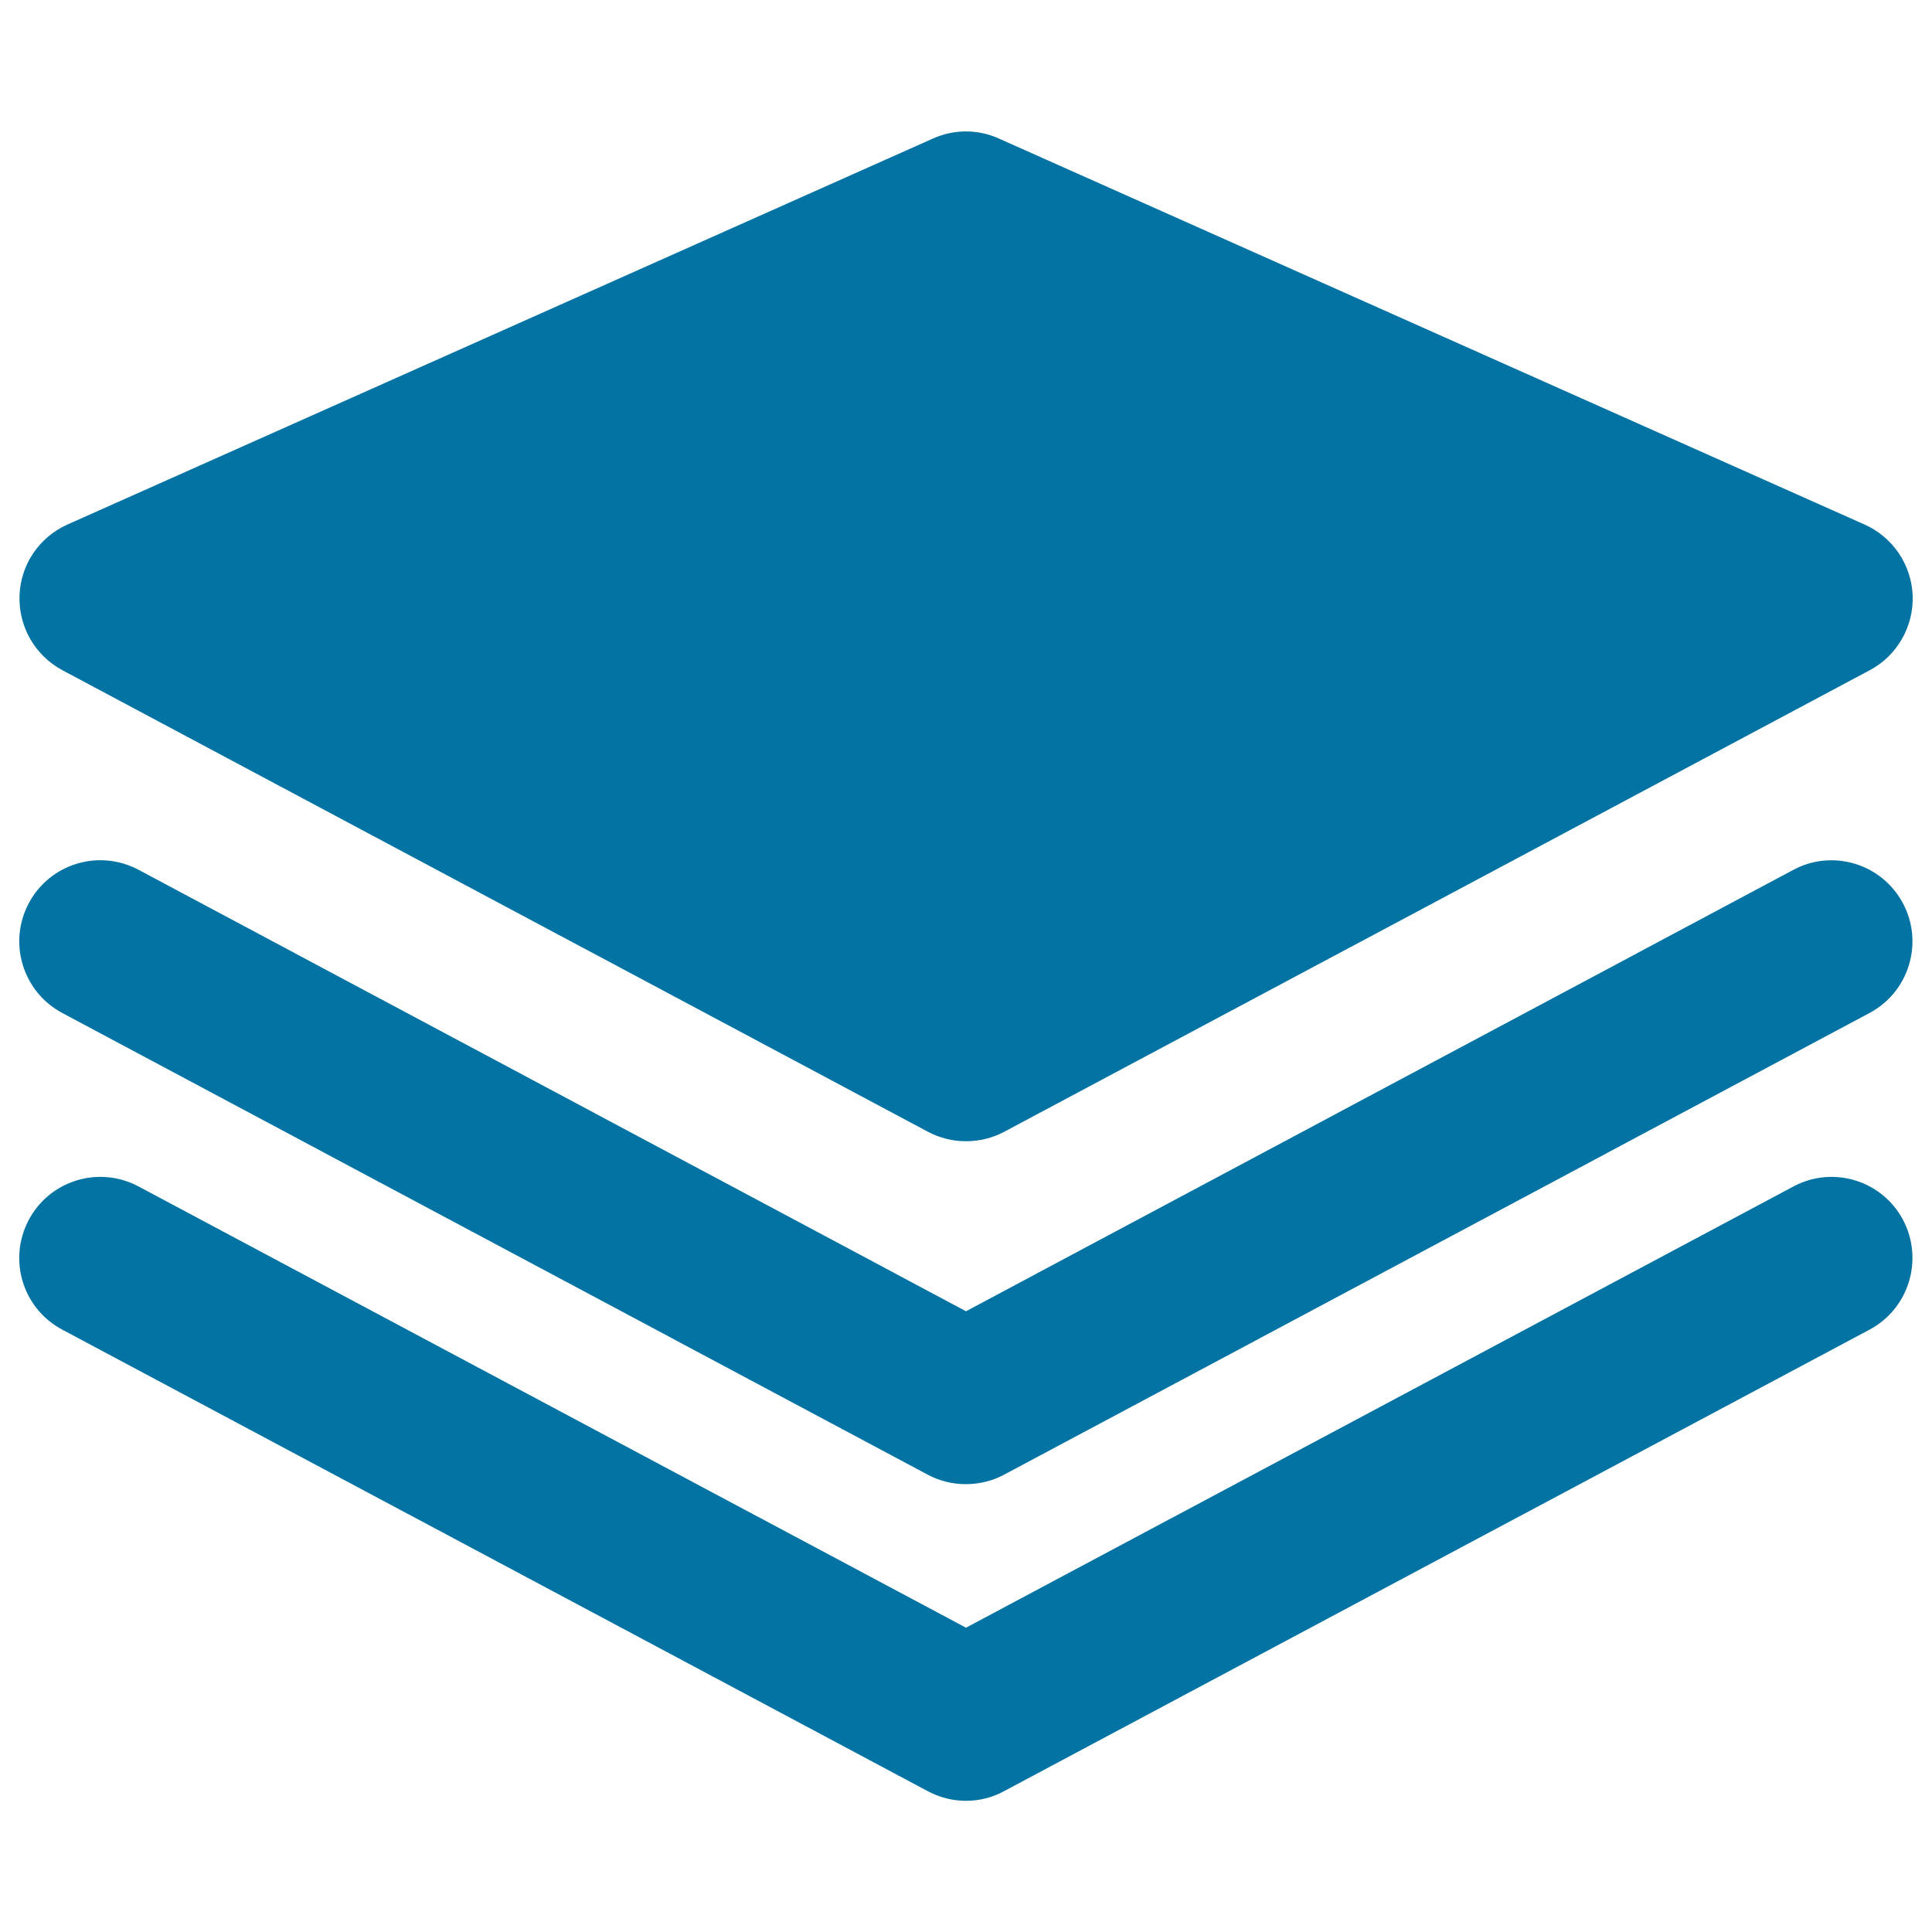 <svg xmlns="http://www.w3.org/2000/svg" viewBox="0 0 1000 1000" style="fill:#0273a2">
<title>Stacked Files SVG icon</title>
<g><g><path d="M965.1,271.5L517,71.7c-10.8-4.9-23.2-4.9-34.1,0l-448,199.8c-14.6,6.5-24.3,20.8-24.8,36.9c-0.5,16,8,30.9,22.2,38.5l448,238.9c6.2,3.3,12.9,4.9,19.7,4.9c6.8,0,13.6-1.6,19.8-4.9l448-238.9c14.1-7.5,22.7-22.5,22.2-38.5C989.4,292.3,979.7,278,965.1,271.5z"/><path d="M928.3,450.2L500,678.7L71.7,450.2c-20.5-10.9-45.9-3.2-56.8,17.3C4,488,11.8,513.4,32.2,524.3l448,239c6.2,3.3,12.9,4.9,19.7,4.9c6.8,0,13.6-1.6,19.8-4.9l448-239c20.4-10.9,28.1-36.3,17.3-56.7C974.1,447.1,948.7,439.3,928.3,450.2z"/><path d="M928.3,614.1L500,842.5L71.7,614.1c-20.5-10.9-45.9-3.2-56.8,17.3c-10.9,20.5-3.2,45.9,17.3,56.8l448,238.9c6.2,3.3,12.9,5,19.7,5c6.8,0,13.6-1.6,19.8-5l448-238.9c20.4-10.9,28.1-36.3,17.3-56.8C974.1,610.9,948.7,603.2,928.3,614.1z"/></g></g>
</svg>